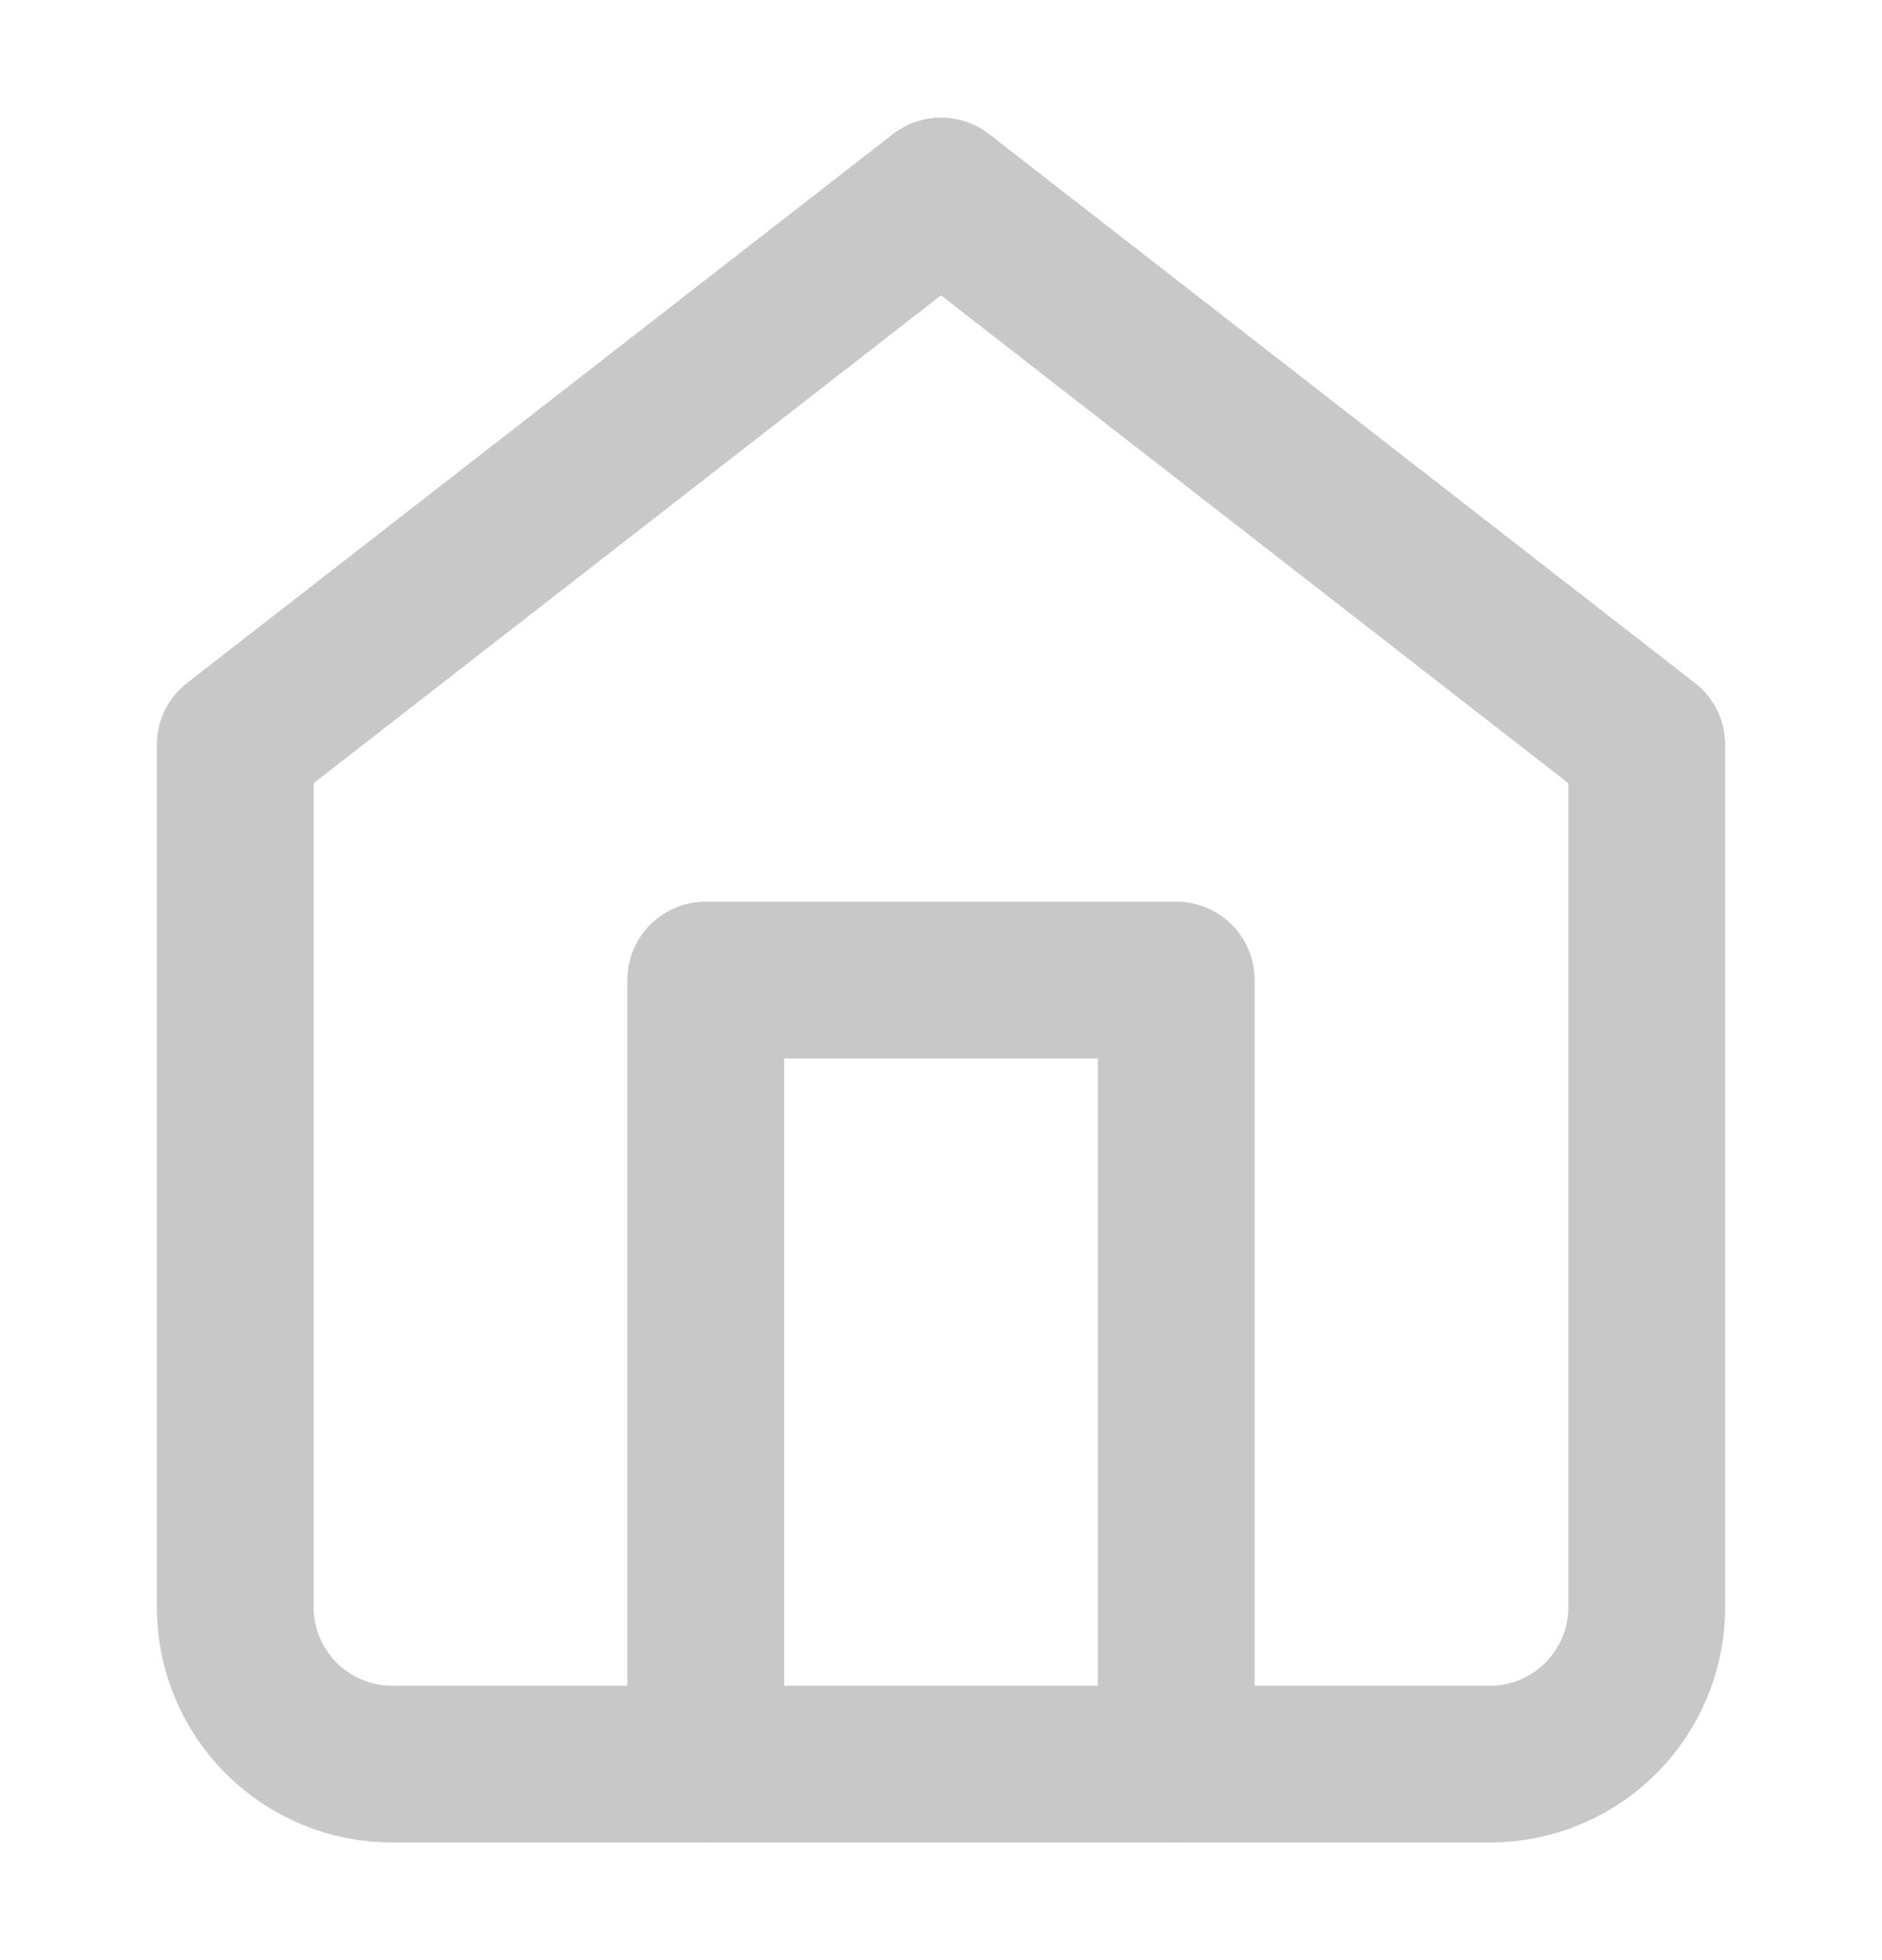 <svg xmlns="http://www.w3.org/2000/svg" width="24" height="25" viewBox="0 0 24 25" fill="none">
  <path d="M3 9.5L12 2.5L21 9.5V20.5C21 21.03 20.789 21.539 20.414 21.914C20.039 22.289 19.53 22.5 19 22.5H5C4.47 22.5 3.961 22.289 3.586 21.914C3.211 21.539 3 21.03 3 20.5V9.5Z" stroke="#C8C8C8" stroke-width="2" stroke-linecap="round" stroke-linejoin="round"/>
  <path d="M9 22.5V12.5H15V22.5" stroke="#C8C8C8" stroke-width="2" stroke-linecap="round" stroke-linejoin="round"/>
</svg>